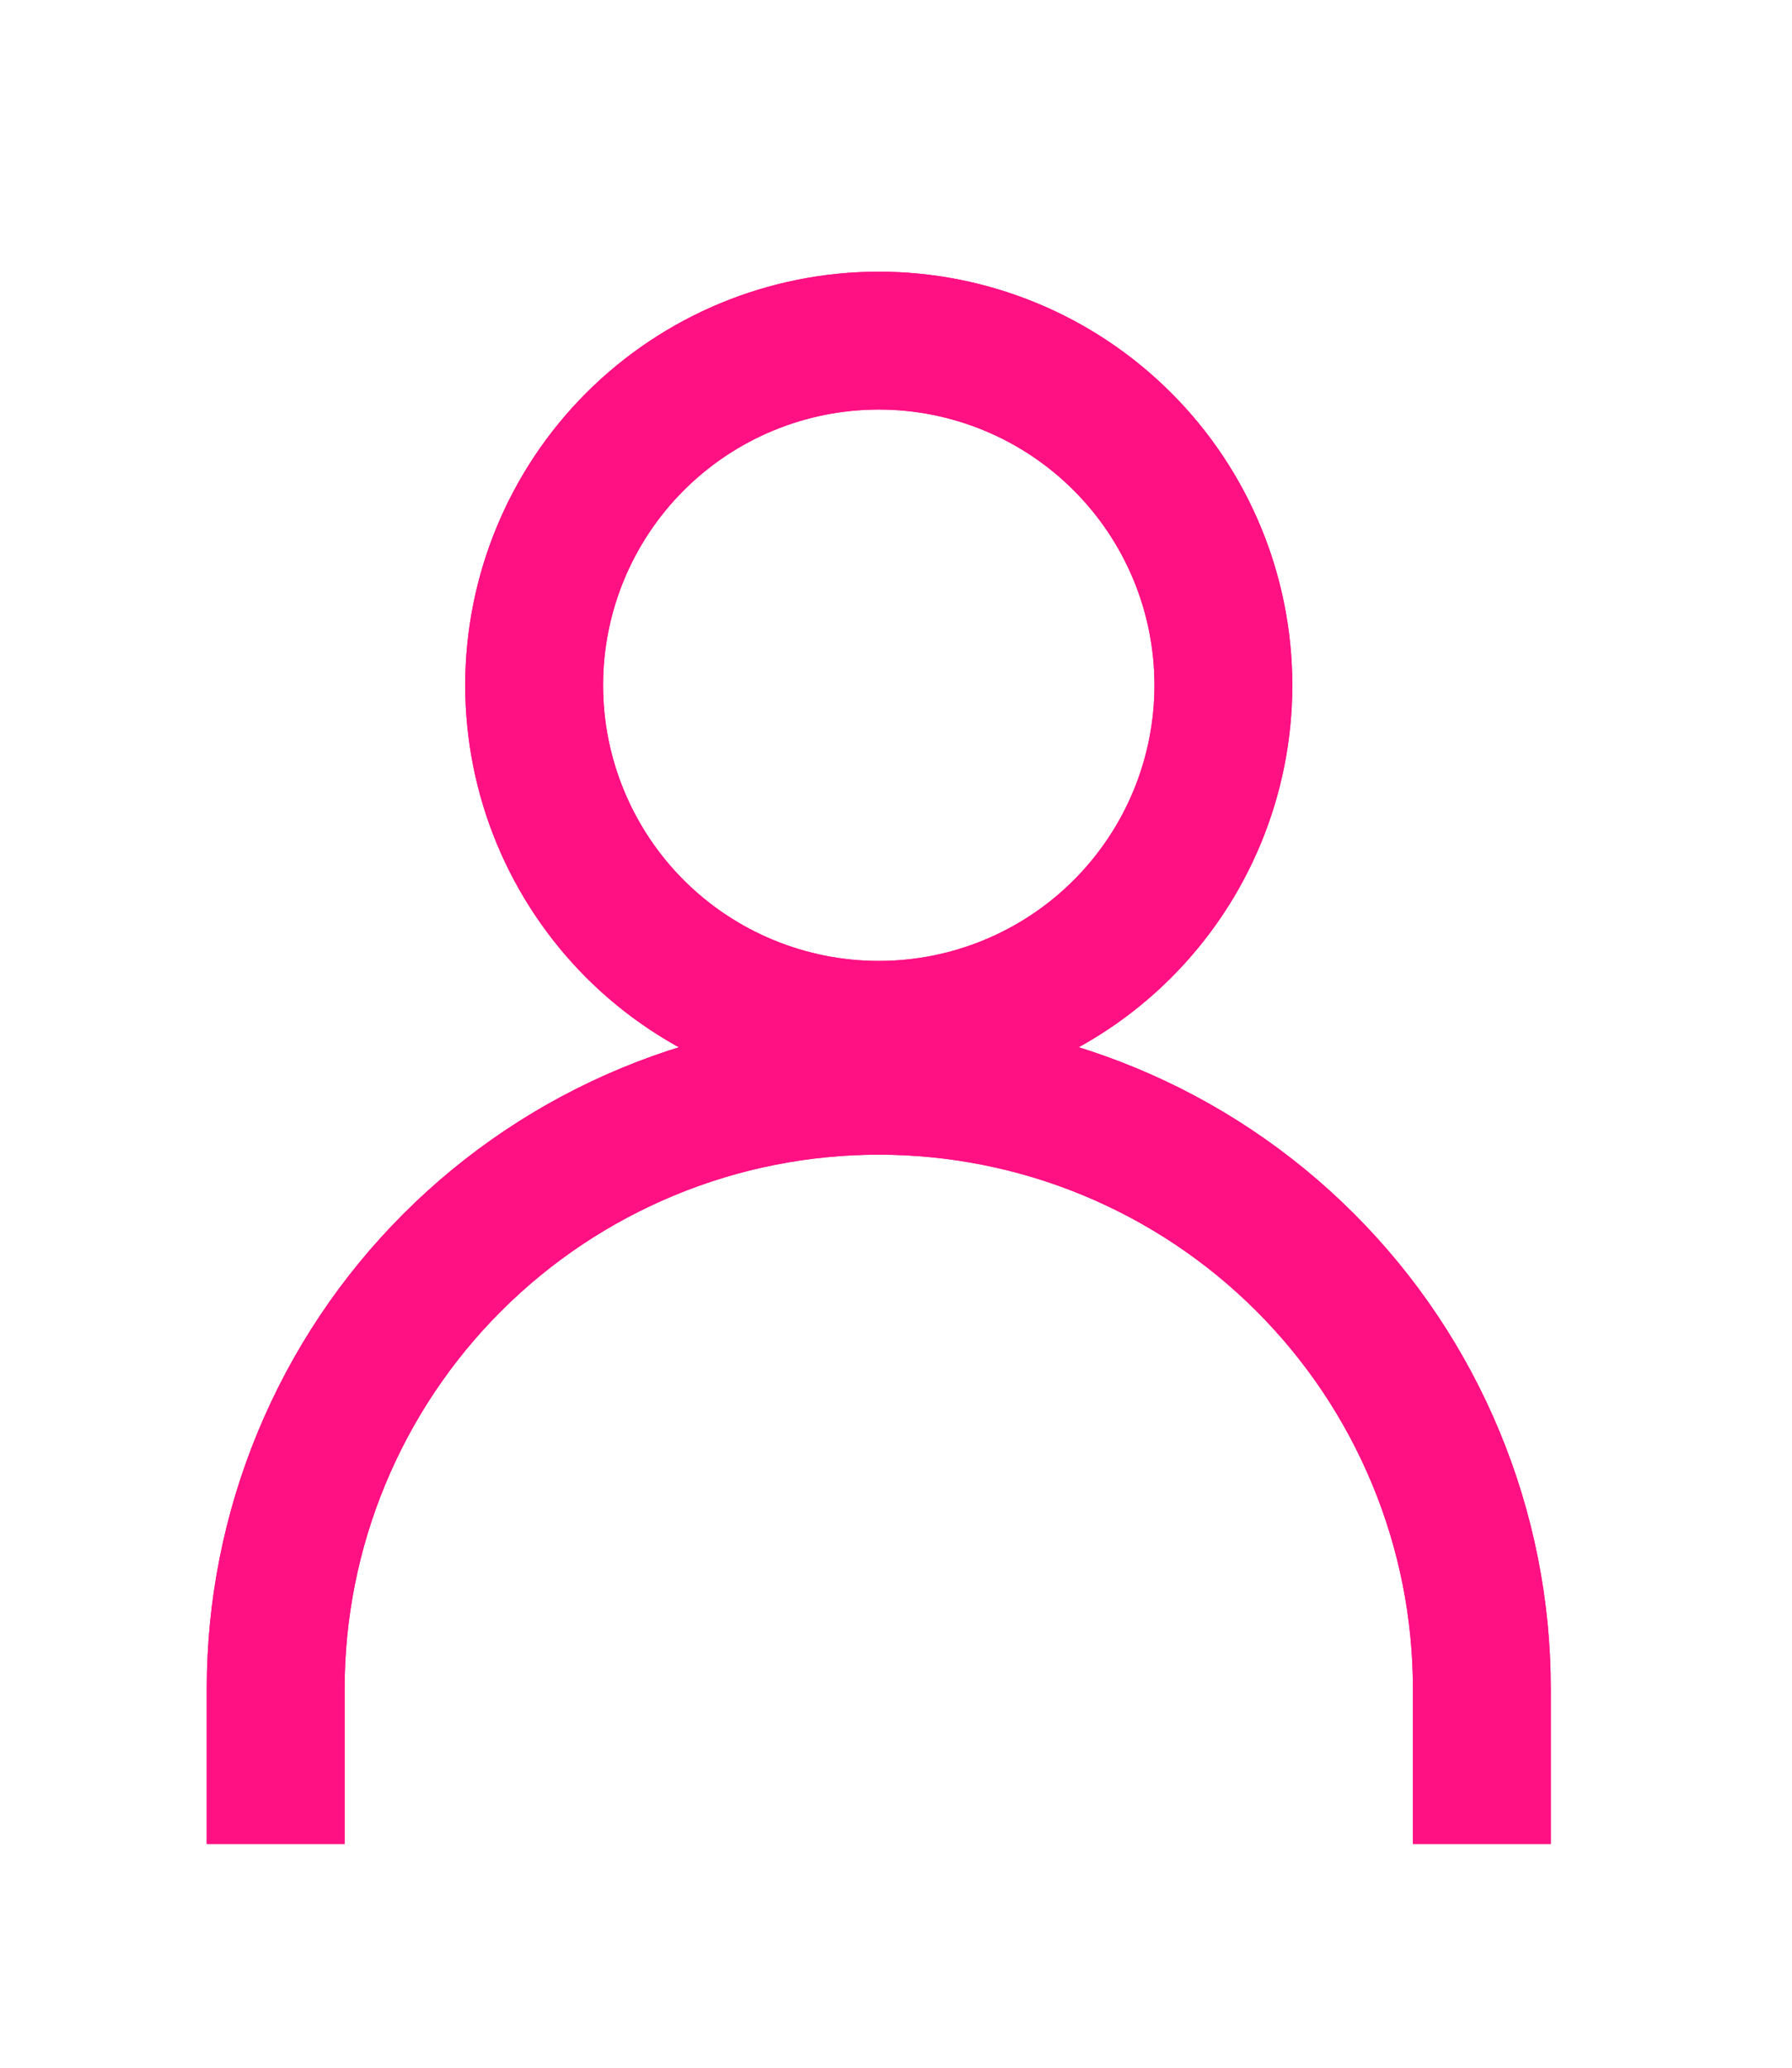 <svg width="26" height="30" viewBox="0 0 26 30" fill="none" xmlns="http://www.w3.org/2000/svg">
<g filter="url(#filter0_f_2796_28058)">
<path d="M4 25.753V24.503C4 23.354 4.226 22.216 4.666 21.155C5.106 20.093 5.75 19.128 6.563 18.316C7.375 17.503 8.34 16.859 9.402 16.419C10.463 15.979 11.601 15.753 12.75 15.753C13.899 15.753 15.037 15.979 16.099 16.419C17.16 16.859 18.125 17.503 18.937 18.316C19.75 19.128 20.394 20.093 20.834 21.155C21.274 22.216 21.5 23.354 21.5 24.503V25.753" stroke="#FF1083" stroke-width="2" stroke-linecap="square" stroke-linejoin="round"/>
</g>
<path d="M4 25.753V24.503C4 23.354 4.226 22.216 4.666 21.155C5.106 20.093 5.75 19.128 6.563 18.316C7.375 17.503 8.34 16.859 9.402 16.419C10.463 15.979 11.601 15.753 12.75 15.753C13.899 15.753 15.037 15.979 16.099 16.419C17.16 16.859 18.125 17.503 18.937 18.316C19.75 19.128 20.394 20.093 20.834 21.155C21.274 22.216 21.5 23.354 21.5 24.503V25.753" stroke="#FF1083" stroke-width="2" stroke-linecap="square" stroke-linejoin="round"/>
<g filter="url(#filter1_f_2796_28058)">
<path d="M12.75 14.942C14.076 14.942 15.348 14.415 16.285 13.478C17.223 12.54 17.75 11.268 17.75 9.942C17.75 8.616 17.223 7.344 16.285 6.407C15.348 5.469 14.076 4.942 12.75 4.942C11.424 4.942 10.152 5.469 9.214 6.407C8.277 7.344 7.75 8.616 7.75 9.942C7.75 11.268 8.277 12.54 9.214 13.478C10.152 14.415 11.424 14.942 12.75 14.942V14.942Z" stroke="#FF1083" stroke-width="2" stroke-linecap="round" stroke-linejoin="round"/>
</g>
<path d="M12.75 14.942C14.076 14.942 15.348 14.415 16.285 13.478C17.223 12.54 17.75 11.268 17.75 9.942C17.75 8.616 17.223 7.344 16.285 6.407C15.348 5.469 14.076 4.942 12.75 4.942C11.424 4.942 10.152 5.469 9.214 6.407C8.277 7.344 7.75 8.616 7.75 9.942C7.75 11.268 8.277 12.54 9.214 13.478C10.152 14.415 11.424 14.942 12.75 14.942V14.942Z" stroke="#FF1083" stroke-width="2" stroke-linecap="round" stroke-linejoin="round"/>
<defs>
<filter id="filter0_f_2796_28058" x="0" y="11.753" width="25.5" height="18" filterUnits="userSpaceOnUse" color-interpolation-filters="sRGB">
<feFlood flood-opacity="0" result="BackgroundImageFix"/>
<feBlend mode="normal" in="SourceGraphic" in2="BackgroundImageFix" result="shape"/>
<feGaussianBlur stdDeviation="1.5" result="effect1_foregroundBlur_2796_28058"/>
</filter>
<filter id="filter1_f_2796_28058" x="3.75" y="0.942" width="18" height="18" filterUnits="userSpaceOnUse" color-interpolation-filters="sRGB">
<feFlood flood-opacity="0" result="BackgroundImageFix"/>
<feBlend mode="normal" in="SourceGraphic" in2="BackgroundImageFix" result="shape"/>
<feGaussianBlur stdDeviation="1.5" result="effect1_foregroundBlur_2796_28058"/>
</filter>
</defs>
</svg>
